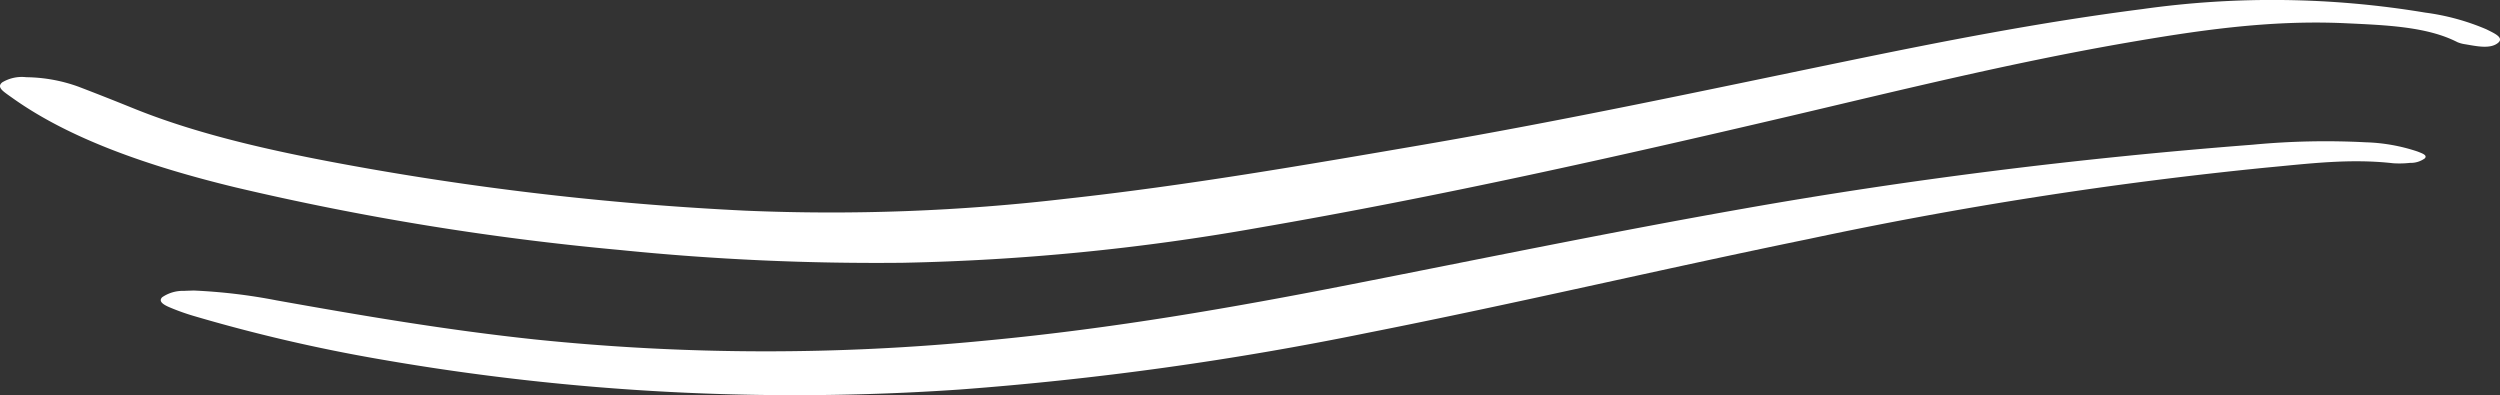 <svg xmlns="http://www.w3.org/2000/svg" width="225.8" height="35.696" viewBox="0 0 225.8 35.696"><rect x="0" y="0" width="225.8" height="35.696" fill="#333333" stroke="none"/><g id="graph_bottom" data-name="graph bottom" transform="translate(-177.245 -461.184)"><path id="Trac&#xE9;_832" data-name="Trac&#xE9; 832" d="M107,294.566a14.255,14.255,0,0,1,4.721.855c1.671.638,3.315,1.289,4.944,1.948,6.337,2.572,13.774,4.139,21.42,5.483a272.7,272.7,0,0,0,33.857,3.766,181.843,181.843,0,0,0,28.954-1.072c11-1.208,21.587-3.047,32.185-4.865,13.008-2.233,25.612-4.94,38.3-7.559,8.746-1.805,17.534-3.529,26.754-4.709a83.994,83.994,0,0,1,25.556.319,21,21,0,0,1,5.5,1.5c.682.346,1.7.76,1.031,1.262-.7.536-1.894.271-2.9.1a2.941,2.941,0,0,1-.724-.19c-2.744-1.411-6.462-1.54-10.041-1.71-7.019-.333-13.593.679-20.083,1.8-10.417,1.819-20.278,4.261-30.236,6.6-15.7,3.678-31.5,7.234-47.937,10.07a206.64,206.64,0,0,1-32.116,3.162,229.3,229.3,0,0,1-25.542-1.154,250.257,250.257,0,0,1-34.748-5.659c-7.952-1.927-14.985-4.411-20.083-8.034-.209-.149-.418-.292-.627-.448-.418-.312-.794-.638-.348-1a3.443,3.443,0,0,1,2.145-.468Z" transform="translate(72.609 173.592)" fill="#fff"></path><path id="Trac&#xE9;_833" data-name="Trac&#xE9; 833" d="M129,319.868a50.608,50.608,0,0,1,7.489.889c7.646,1.364,15.323,2.68,23.391,3.535a203.435,203.435,0,0,0,40.9.075c11.336-1.079,22.015-2.945,32.537-5.008,11.867-2.328,23.641-4.764,35.727-6.894q22.281-3.939,45.937-5.768a69.832,69.832,0,0,1,10.194-.217,16.164,16.164,0,0,1,4.675.828c.407.163.938.326.672.624a2.148,2.148,0,0,1-1.329.407,8.965,8.965,0,0,1-1.532.034c-3.94-.448-7.708.048-11.476.394a378.178,378.178,0,0,0-41.34,6.453c-13.368,2.741-26.377,5.815-39.839,8.475a292.146,292.146,0,0,1-36.822,5.116,217.868,217.868,0,0,1-52.316-2.728,149.149,149.149,0,0,1-16.918-3.936,20.064,20.064,0,0,1-2.033-.726c-.61-.251-1.141-.556-.751-.95a3.312,3.312,0,0,1,1.986-.57c.3-.02.61-.02.876-.034Z" transform="translate(65.731 167.556)" fill="#fff"></path></g></svg>